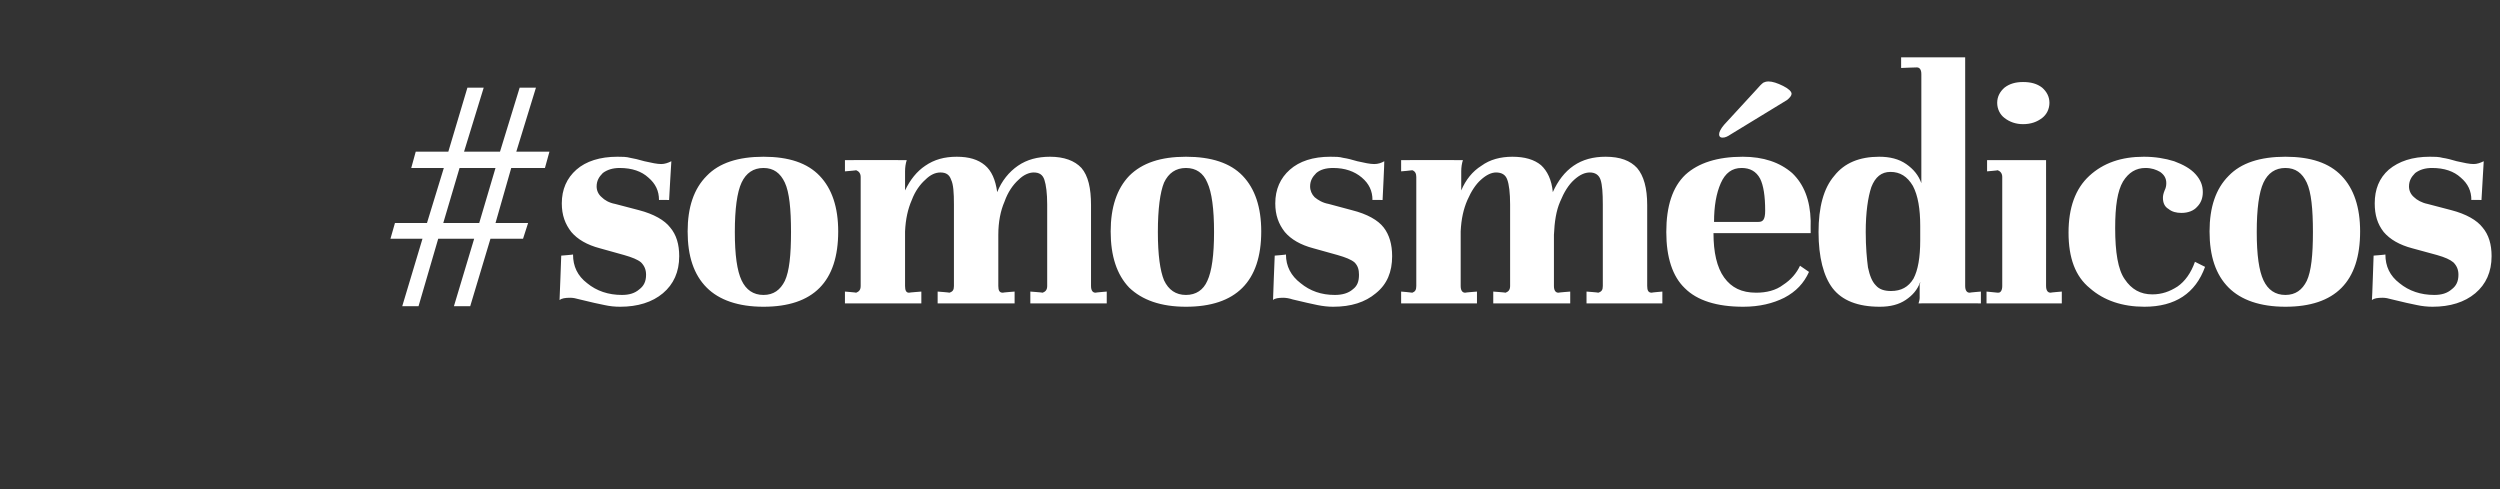 <?xml version="1.0" standalone="no"?><!DOCTYPE svg PUBLIC "-//W3C//DTD SVG 1.1//EN" "http://www.w3.org/Graphics/SVG/1.1/DTD/svg11.dtd"><svg xmlns="http://www.w3.org/2000/svg" version="1.1" width="445px" height="87.1px" viewBox="0 -1 445 87.1" style="top:-1px"><rect x="0" y="-1" width="445" height="87.1" fill="#333333" stroke="none"/><desc>#somosmédicos</desc><defs/><g id="Polygon35962"><path d="m69.5 41.5l.8-2.8h5.7l3-9.8h-5.8L74 26h5.8l3.4-11.4h2.9L82.6 26h6.4l3.5-11.4h2.9L91.9 26h5.9l-.8 2.9h-6l-2.8 9.8h5.8l-.9 2.8h-5.8l-3.6 12h-2.9l3.6-12H78l-3.5 12h-2.9l3.6-12h-5.7zm9.4-2.8h6.4l2.9-9.8h-6.4l-2.9 9.8zm21 5.8s2.06-.16 2.1-.2c0 2.1.8 3.8 2.5 5.1c1.7 1.4 3.8 2.1 6.2 2.1c1.3 0 2.3-.3 3.1-1c.8-.6 1.2-1.4 1.2-2.6c0-.9-.3-1.6-.9-2.2c-.6-.5-1.6-.9-3-1.3l-4.3-1.2c-2.3-.6-4-1.6-5.1-2.9c-1.1-1.4-1.7-3-1.7-5.1c0-2.5.9-4.5 2.6-6c1.7-1.5 4.2-2.3 7.3-2.3c.8 0 1.6 0 2.3.2c.6.1 1.5.3 2.5.6c1.3.3 2.3.5 3 .5c.6 0 1.2-.2 1.8-.5c-.02.02-.4 6.9-.4 6.9c0 0-1.78-.04-1.8 0c0-1.6-.6-2.9-1.9-4c-1.2-1.1-2.9-1.7-5.1-1.7c-1.2 0-2.2.3-3 .9c-.7.7-1.1 1.4-1.1 2.4c0 .7.3 1.4.9 1.9c.5.5 1.3 1 2.4 1.2l4.2 1.1c2.7.7 4.6 1.8 5.6 3.1c1.1 1.3 1.6 3 1.6 5.1c0 2.8-1 5-2.9 6.6c-1.9 1.6-4.5 2.4-7.6 2.4c-1 0-1.9-.1-2.8-.3c-1-.2-2.4-.5-4.4-1c-.7-.2-1.2-.3-1.7-.3c-.9 0-1.5.1-1.9.4c.02-.02.3-7.9.3-7.9zm22.5-4.3c0-4.3 1.1-7.6 3.4-9.9c2.2-2.3 5.6-3.4 10.1-3.4c4.5 0 7.8 1.1 10 3.4c2.2 2.3 3.3 5.6 3.3 9.9c0 8.9-4.4 13.4-13.3 13.4c-4.5 0-7.9-1.2-10.1-3.4c-2.3-2.3-3.4-5.6-3.4-10zm8.4.1c0 4.1.4 6.9 1.2 8.6c.8 1.7 2.1 2.6 3.9 2.6c1.8 0 3-.9 3.8-2.5c.8-1.7 1.1-4.6 1.1-8.7c0-4.1-.3-7.1-1.1-8.8c-.8-1.7-2-2.6-3.8-2.6c-1.8 0-3.1.9-3.9 2.6c-.8 1.7-1.2 4.7-1.2 8.8zM197 50.9v2.1h-13.6v-2.1s2.2.16 2.2.2c.5-.2.8-.5.8-1.2V35.4c0-2-.2-3.5-.5-4.4c-.3-.9-.9-1.3-1.9-1.3c-.8 0-1.8.4-2.7 1.3c-1 .9-1.9 2.2-2.5 3.9c-.7 1.6-1.1 3.6-1.1 5.9v9.1c0 .8.2 1.2.8 1.2c-.04-.04 2.1-.2 2.1-.2v2.1h-13.7v-2.1s2.14.16 2.1.2c.6-.2.8-.5.8-1.2V35.4c0-2.1-.1-3.6-.5-4.4c-.3-.9-.9-1.3-1.9-1.3c-.9 0-1.8.4-2.7 1.3c-.9.8-1.8 2-2.4 3.6c-.7 1.6-1.1 3.4-1.2 5.6v9.7c0 .8.2 1.2.7 1.2c.04-.04 2.2-.2 2.2-.2v2.1h-13.6v-2.1s2.02.16 2 .2c.5-.2.8-.5.8-1.2V30.5c0-.6-.3-1-.8-1.2c.02.04-2 .2-2 .2v-2s11.02-.02 11 0c-.2.6-.3 1.3-.3 2v3.4c.9-1.9 2.1-3.4 3.6-4.4c1.6-1.1 3.4-1.6 5.6-1.6c2.2 0 3.8.5 5 1.5c1.2 1 1.9 2.6 2.2 4.8c.8-2 2.1-3.6 3.7-4.7c1.6-1.1 3.5-1.6 5.7-1.6c2.5 0 4.4.7 5.6 2c1.2 1.4 1.7 3.6 1.7 6.6v14.4c0 .8.3 1.2.8 1.2c.02-.04 2-.2 2-.2zm.7-10.7c0-4.3 1.1-7.6 3.3-9.9c2.3-2.3 5.6-3.4 10.1-3.4c4.5 0 7.9 1.1 10.1 3.4c2.2 2.3 3.3 5.6 3.3 9.9c0 8.9-4.5 13.4-13.4 13.4c-4.5 0-7.8-1.2-10.1-3.4c-2.2-2.3-3.3-5.6-3.3-10zm8.4.1c0 4.1.4 6.9 1.1 8.6c.8 1.7 2.1 2.6 3.9 2.6c1.8 0 3.1-.9 3.8-2.5c.8-1.7 1.2-4.6 1.2-8.7c0-4.1-.4-7.1-1.2-8.8c-.7-1.7-2-2.6-3.8-2.6c-1.8 0-3.1.9-3.9 2.6c-.7 1.7-1.1 4.7-1.1 8.8zm20.8 4.2s2.02-.16 2-.2c0 2.1.9 3.8 2.6 5.1c1.7 1.4 3.7 2.1 6.1 2.1c1.3 0 2.4-.3 3.2-1c.8-.6 1.1-1.4 1.1-2.6c0-.9-.2-1.6-.8-2.2c-.6-.5-1.6-.9-3-1.3l-4.3-1.2c-2.3-.6-4-1.6-5.1-2.9c-1.1-1.4-1.7-3-1.7-5.1c0-2.5.9-4.5 2.6-6c1.7-1.5 4.1-2.3 7.2-2.3c.9 0 1.6 0 2.3.2c.7.1 1.5.3 2.5.6c1.3.3 2.3.5 3 .5c.7 0 1.3-.2 1.8-.5c.04.02-.3 6.9-.3 6.9c0 0-1.82-.04-1.8 0c0-1.6-.6-2.9-1.9-4c-1.3-1.1-3-1.7-5.1-1.7c-1.3 0-2.3.3-3 .9c-.7.7-1.1 1.4-1.1 2.4c0 .7.3 1.4.8 1.9c.6.5 1.4 1 2.5 1.2l4.1 1.1c2.8.7 4.7 1.8 5.7 3.1c1 1.3 1.5 3 1.5 5.1c0 2.8-.9 5-2.9 6.6c-1.9 1.6-4.4 2.4-7.6 2.4c-.9 0-1.8-.1-2.8-.3c-.9-.2-2.4-.5-4.4-1c-.6-.2-1.2-.3-1.7-.3c-.8 0-1.5.1-1.8.4c-.02-.02.3-7.9.3-7.9zm69 6.4v2.1h-13.5v-2.1s2.14.16 2.1.2c.6-.2.8-.5.8-1.2V35.4c0-2-.1-3.5-.4-4.4c-.3-.9-1-1.3-1.9-1.3c-.9 0-1.8.4-2.8 1.3c-1 .9-1.8 2.2-2.5 3.9c-.7 1.6-1 3.6-1.1 5.9v9.1c0 .8.3 1.2.8 1.2c0-.04 2.1-.2 2.1-.2v2.1h-13.7v-2.1s2.18.16 2.2.2c.5-.2.8-.5.8-1.2V35.4c0-2.1-.2-3.6-.5-4.4c-.3-.9-1-1.3-2-1.3c-.8 0-1.7.4-2.7 1.3c-.9.8-1.7 2-2.4 3.6c-.7 1.6-1.1 3.4-1.2 5.6v9.7c0 .8.3 1.2.8 1.2c-.02-.04 2.1-.2 2.1-.2v2.1h-13.5v-2.1s1.96.16 2 .2c.5-.2.7-.5.7-1.2V30.5c0-.6-.2-1-.7-1.2c-.04.04-2 .2-2 .2v-2s10.96-.02 11 0c-.2.6-.3 1.3-.3 2v3.4c.8-1.9 2-3.4 3.6-4.4c1.5-1.1 3.4-1.6 5.5-1.6c2.2 0 3.9.5 5.1 1.5c1.1 1 1.9 2.6 2.1 4.8c.9-2 2.1-3.6 3.7-4.7c1.6-1.1 3.5-1.6 5.7-1.6c2.6 0 4.4.7 5.6 2c1.2 1.4 1.8 3.6 1.8 6.6v14.4c0 .8.2 1.2.8 1.2c-.04-.04 1.9-.2 1.9-.2zm14.3-24c3.7 0 6.6 1 8.8 2.9c2.1 2 3.2 4.8 3.3 8.5c-.02-.02 0 2.2 0 2.2H305c0 3.4.6 6.1 1.9 7.9c1.3 1.8 3.1 2.7 5.7 2.7c1.8 0 3.5-.4 4.8-1.4c1.4-.9 2.4-2.1 3-3.4l1.6 1.1c-.9 2-2.3 3.5-4.4 4.6c-2 1-4.4 1.6-7.3 1.6c-4.7 0-8.2-1.1-10.4-3.3c-2.2-2.1-3.3-5.5-3.3-10c0-4.6 1.1-8 3.4-10.2c2.3-2.1 5.7-3.2 10.2-3.2zm-.2 2c-1.7 0-2.9.9-3.7 2.7c-.8 1.8-1.2 4.1-1.2 6.9h7.9c.4 0 .7-.1.9-.4c.2-.3.3-.8.3-1.6c0-2.6-.3-4.5-.9-5.7c-.7-1.3-1.8-1.9-3.3-1.9zm8.9-13.2c0 .3-.3.7-.8 1.1l-10 6.1c-.6.4-1 .6-1.5.6c-.4 0-.6-.2-.6-.6c0-.4.3-1 .9-1.7l5.7-6.2c.6-.7 1-1.1 1.3-1.3c.2-.1.5-.2.9-.2c.7 0 1.6.3 2.6.8c1 .5 1.5 1 1.5 1.4zm4.8 24.6c0-4.4.9-7.8 2.8-10c1.8-2.3 4.5-3.4 8-3.4c1.9 0 3.5.4 4.8 1.3c1.3.9 2.2 2 2.7 3.4V12.2c0-.8-.3-1.2-.8-1.2c-.02-.02-2.8.1-2.8.1V9.2h11.4s.02 40.72 0 40.7c0 .8.3 1.2.8 1.2c0-.04 2-.2 2-.2v2.1s-11.06-.02-11.1 0c.1-.3.2-.7.2-1v-2.3c.1-.3.1-.4.1-.5c-.5 1.4-1.4 2.4-2.6 3.2c-1.2.8-2.7 1.2-4.6 1.2c-3.9 0-6.7-1.1-8.4-3.3c-1.6-2.1-2.5-5.5-2.5-10zm8.4 0c0 2.7.2 4.8.4 6.3c.3 1.4.7 2.5 1.4 3.2c.6.7 1.5 1 2.7 1c1.8 0 3.1-.7 4-2.2c.8-1.5 1.2-3.8 1.2-6.8v-2.6c0-3-.4-5.4-1.3-7.1c-1-1.7-2.3-2.5-4-2.5c-1.6 0-2.7.9-3.4 2.7c-.6 1.8-1 4.5-1 8zm28-26.7c1.4 0 2.5.3 3.4 1c.8.7 1.3 1.6 1.3 2.7c0 1.1-.5 2.1-1.3 2.7c-.9.7-2 1.1-3.4 1.1c-1.3 0-2.4-.4-3.3-1.1c-.8-.6-1.3-1.6-1.3-2.7c0-1.1.5-2 1.3-2.7c.9-.7 2-1 3.3-1zm4.1 36.3c0 .8.3 1.2.8 1.2c0-.04 2-.2 2-.2v2.1h-13.4v-2.1l2 .2s.1-.04.1 0c.4 0 .7-.4.7-1.2V30.5c0-.6-.3-1-.8-1.2c.04.04-1.9.2-1.9.2v-2h10.5s.02 22.42 0 22.4zm17.4-23c2 0 3.8.3 5.4.8c1.6.6 2.9 1.3 3.8 2.3c.9 1 1.3 2 1.3 3.2c0 1-.3 1.9-1 2.6c-.6.7-1.6 1.1-2.8 1.1c-.9 0-1.7-.2-2.3-.7c-.7-.4-1-1.1-1-2c0-.4.1-.8.3-1.3c.2-.4.3-.8.3-1.3c0-.9-.4-1.5-1.1-2c-.7-.4-1.5-.7-2.6-.7c-1.7 0-3 .8-4 2.4c-1 1.7-1.4 4.4-1.4 8.3c0 4.3.5 7.4 1.7 9.1c1.2 1.8 2.8 2.7 4.9 2.7c1.7 0 3.1-.5 4.5-1.4c1.3-.9 2.4-2.4 3.1-4.4l1.8.9c-1.7 4.7-5.3 7.1-10.8 7.1c-3.9 0-7.2-1.1-9.7-3.3c-2.6-2.1-3.8-5.4-3.8-9.9c0-4.4 1.2-7.8 3.7-10.1c2.5-2.3 5.7-3.4 9.7-3.4zm11.7 13.3c0-4.3 1.1-7.6 3.4-9.9c2.2-2.3 5.6-3.4 10.1-3.4c4.5 0 7.8 1.1 10 3.4c2.2 2.3 3.3 5.6 3.3 9.9c0 8.9-4.4 13.4-13.3 13.4c-4.5 0-7.9-1.2-10.1-3.4c-2.3-2.3-3.4-5.6-3.4-10zm8.4.1c0 4.1.4 6.9 1.2 8.6c.8 1.7 2.1 2.6 3.9 2.6c1.8 0 3-.9 3.8-2.5c.8-1.7 1.1-4.6 1.1-8.7c0-4.1-.3-7.1-1.1-8.8c-.8-1.7-2-2.6-3.8-2.6c-1.8 0-3.1.9-3.9 2.6c-.8 1.7-1.2 4.7-1.2 8.8zm20.8 4.2s2.08-.16 2.1-.2c0 2.1.8 3.8 2.5 5.1c1.7 1.4 3.8 2.1 6.2 2.1c1.3 0 2.3-.3 3.1-1c.8-.6 1.2-1.4 1.2-2.6c0-.9-.3-1.6-.9-2.2c-.6-.5-1.5-.9-2.9-1.3l-4.4-1.2c-2.3-.6-4-1.6-5.1-2.9c-1.1-1.4-1.6-3-1.6-5.1c0-2.5.8-4.5 2.5-6c1.8-1.5 4.2-2.3 7.3-2.3c.8 0 1.6 0 2.3.2c.7.1 1.5.3 2.5.6c1.3.3 2.3.5 3 .5c.6 0 1.2-.2 1.8-.5l-.4 6.9s-1.76-.04-1.8 0c0-1.6-.6-2.9-1.9-4c-1.2-1.1-2.9-1.7-5.1-1.7c-1.2 0-2.2.3-3 .9c-.7.7-1.1 1.4-1.1 2.4c0 .7.3 1.4.9 1.9c.5.5 1.4 1 2.4 1.2l4.2 1.1c2.7.7 4.6 1.8 5.6 3.1c1.1 1.3 1.6 3 1.6 5.1c0 2.8-1 5-2.9 6.6c-1.9 1.6-4.5 2.4-7.6 2.4c-.9 0-1.9-.1-2.8-.3c-1-.2-2.4-.5-4.4-1c-.7-.2-1.2-.3-1.7-.3c-.9 0-1.5.1-1.9.4c.04-.02.3-7.9.3-7.9z" stroke="none" fill="#fff"/></g></svg>